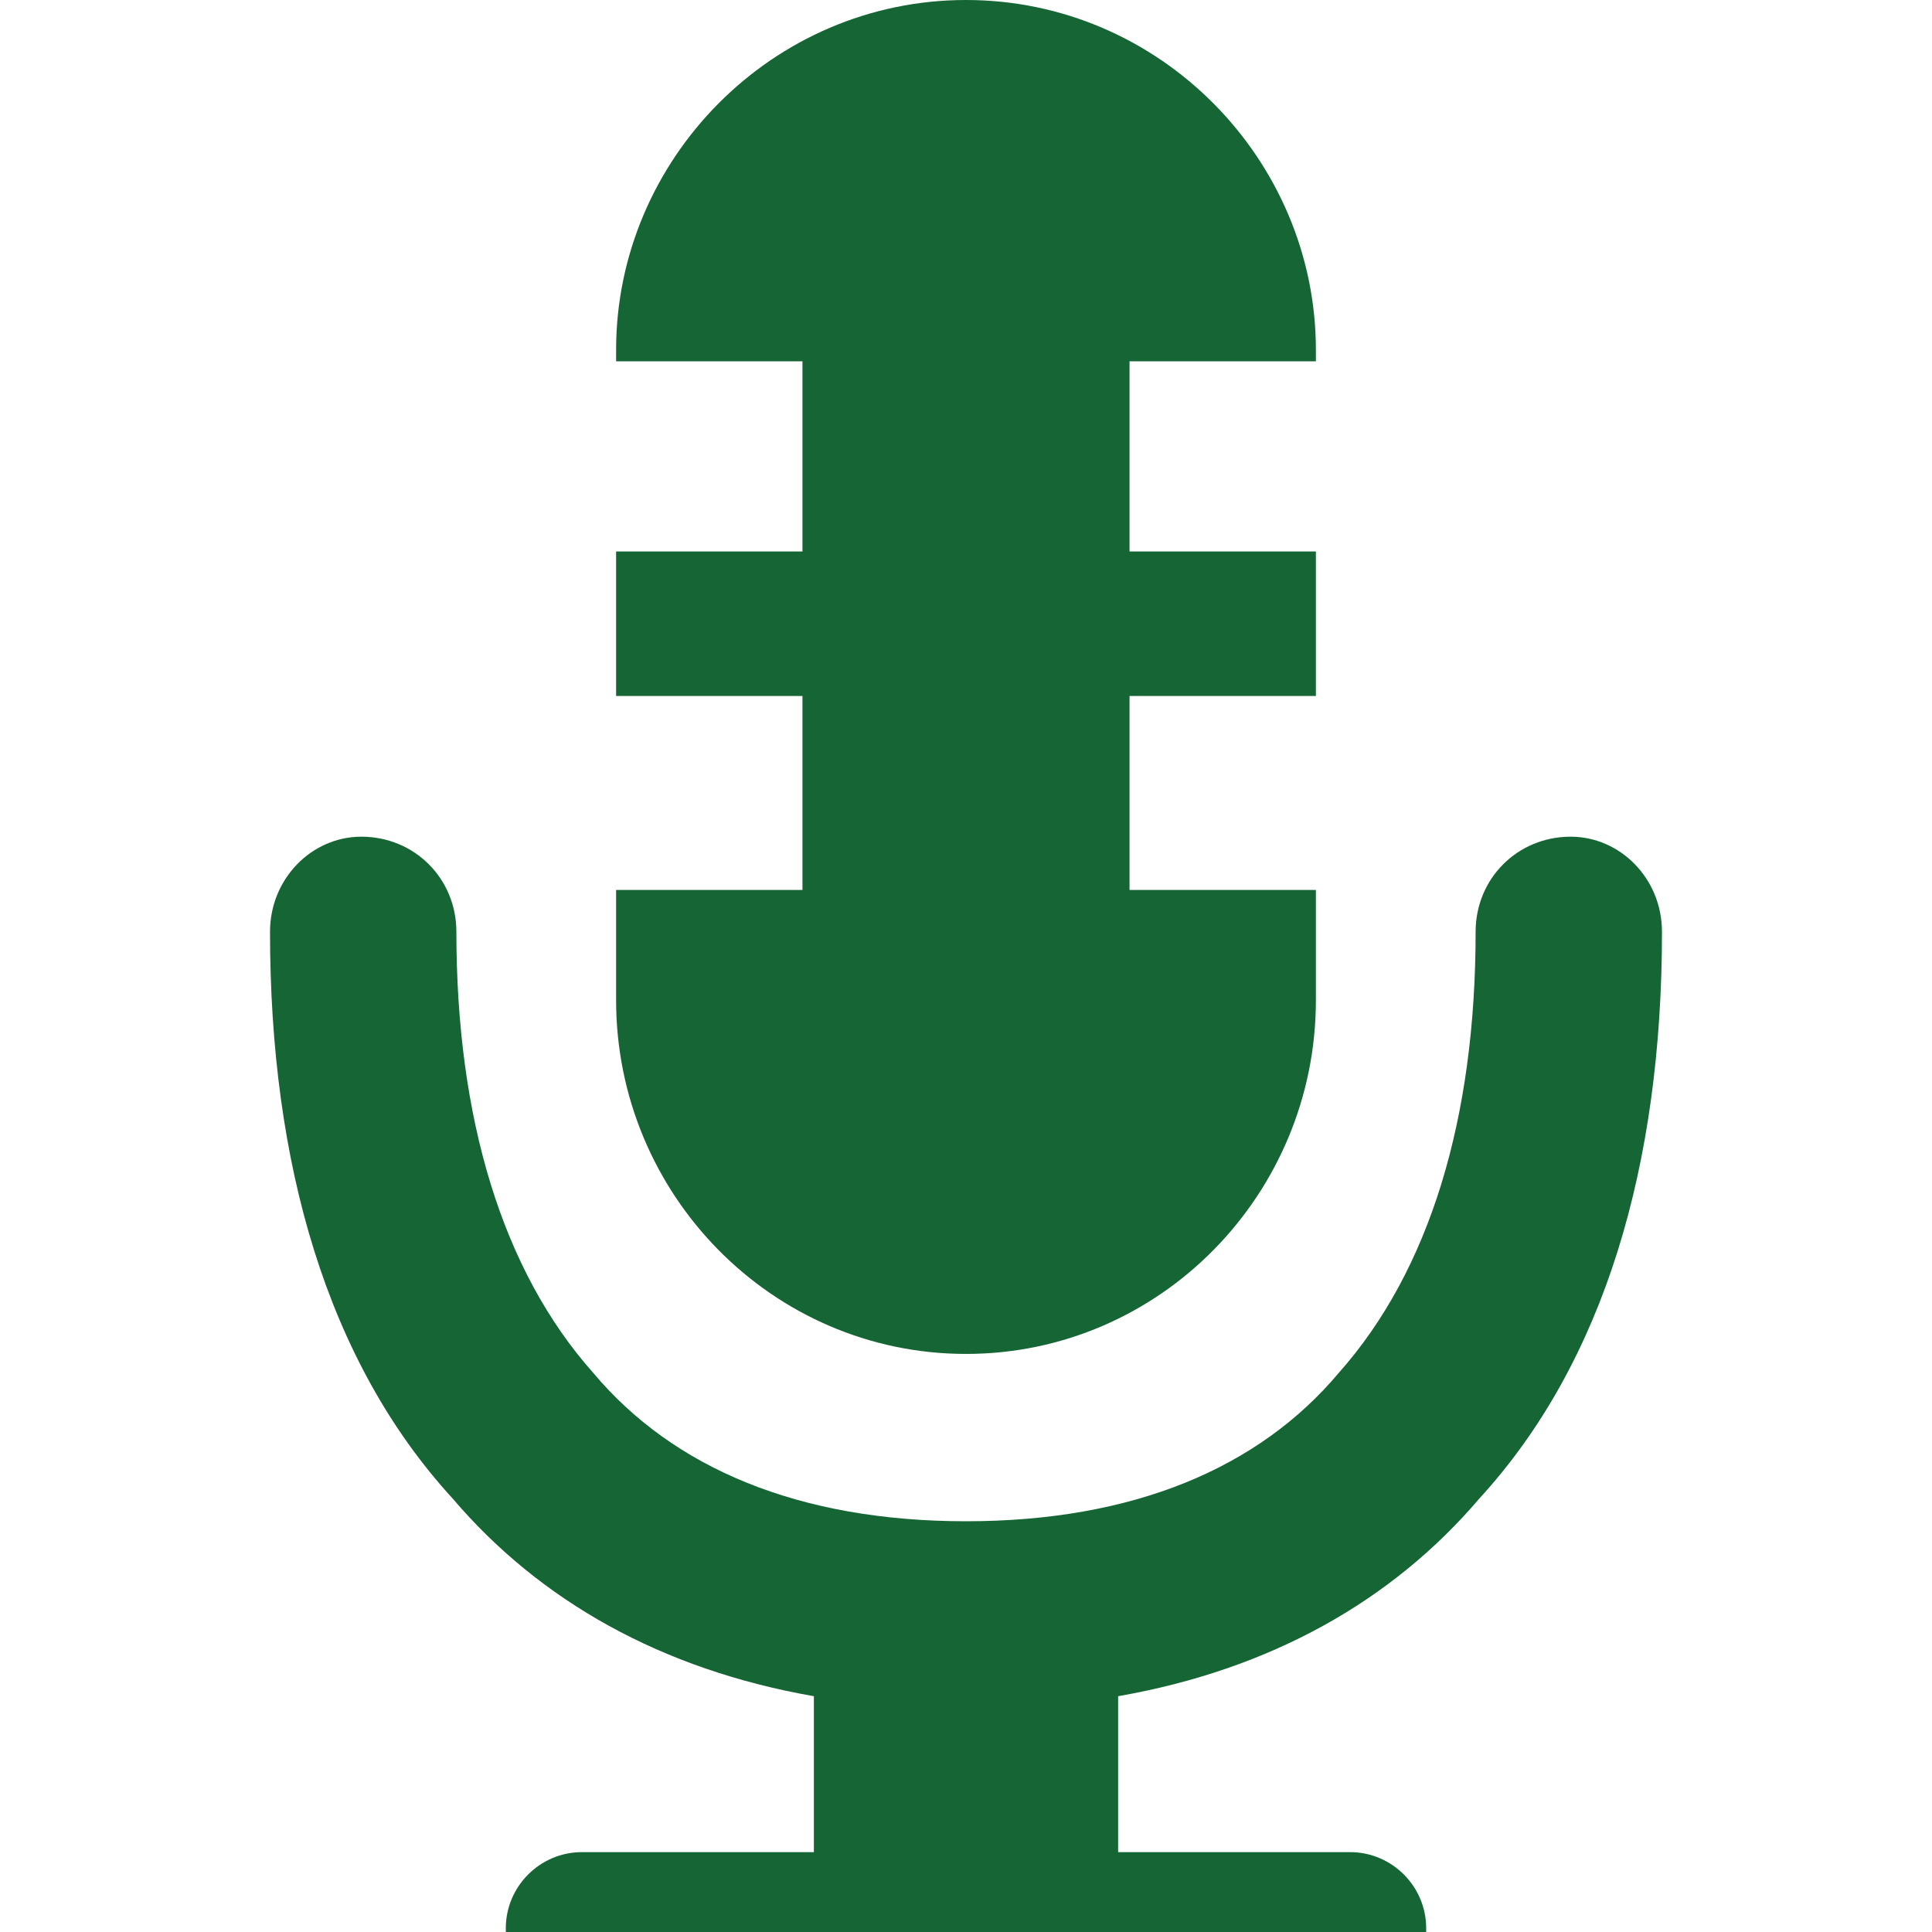 <?xml version="1.0" encoding="UTF-8"?>
<!DOCTYPE svg PUBLIC "-//W3C//DTD SVG 1.1//EN" "http://www.w3.org/Graphics/SVG/1.1/DTD/svg11.dtd">
<!-- Creator: CorelDRAW X7 -->
<svg xmlns="http://www.w3.org/2000/svg" xml:space="preserve" width="5.08mm" height="5.08mm" version="1.1" style="shape-rendering:geometricPrecision; text-rendering:geometricPrecision; image-rendering:optimizeQuality; fill-rule:evenodd; clip-rule:evenodd"
viewBox="0 0 508 508"
 xmlns:xlink="http://www.w3.org/1999/xlink">
 <defs>
  <style type="text/css">
   <![CDATA[
    .fil0 {fill:none}
    .fil1 {fill:#166534;fill-rule:nonzero}
   ]]>
  </style>
 </defs>
 <g id="Layer_x0020_1">
  <rect class="fil0" width="508" height="508"/>
  <path class="fil1" d="M437 245c0,-14 -11,-25 -24,-25 -14,0 -25,11 -25,25 0,49 -12,89 -36,116 -21,25 -54,39 -98,39 -44,0 -77,-14 -98,-39 -24,-27 -36,-67 -36,-116 0,-14 -11,-25 -25,-25 -13,0 -24,11 -24,25 0,61 15,113 48,149 23,27 55,45 95,52l0 41 -61 0c-11,0 -20,9 -20,20l0 1 242 0 0 -1c0,-11 -9,-20 -20,-20l-61 0 0 -41c40,-7 72,-25 95,-52 33,-36 48,-88 48,-149l0 0 0 0zm-183 -245c51,0 92,42 92,92l0 3 -49 0 0 50 49 0 0 38 -49 0 0 51 49 0 0 29c0,51 -41,93 -92,93 -51,0 -92,-42 -92,-93l0 -29 49 0 0 -51 -49 0 0 -38 49 0 0 -50 -49 0 0 -3c0,-50 41,-92 92,-92z"/>
 </g>
</svg>
